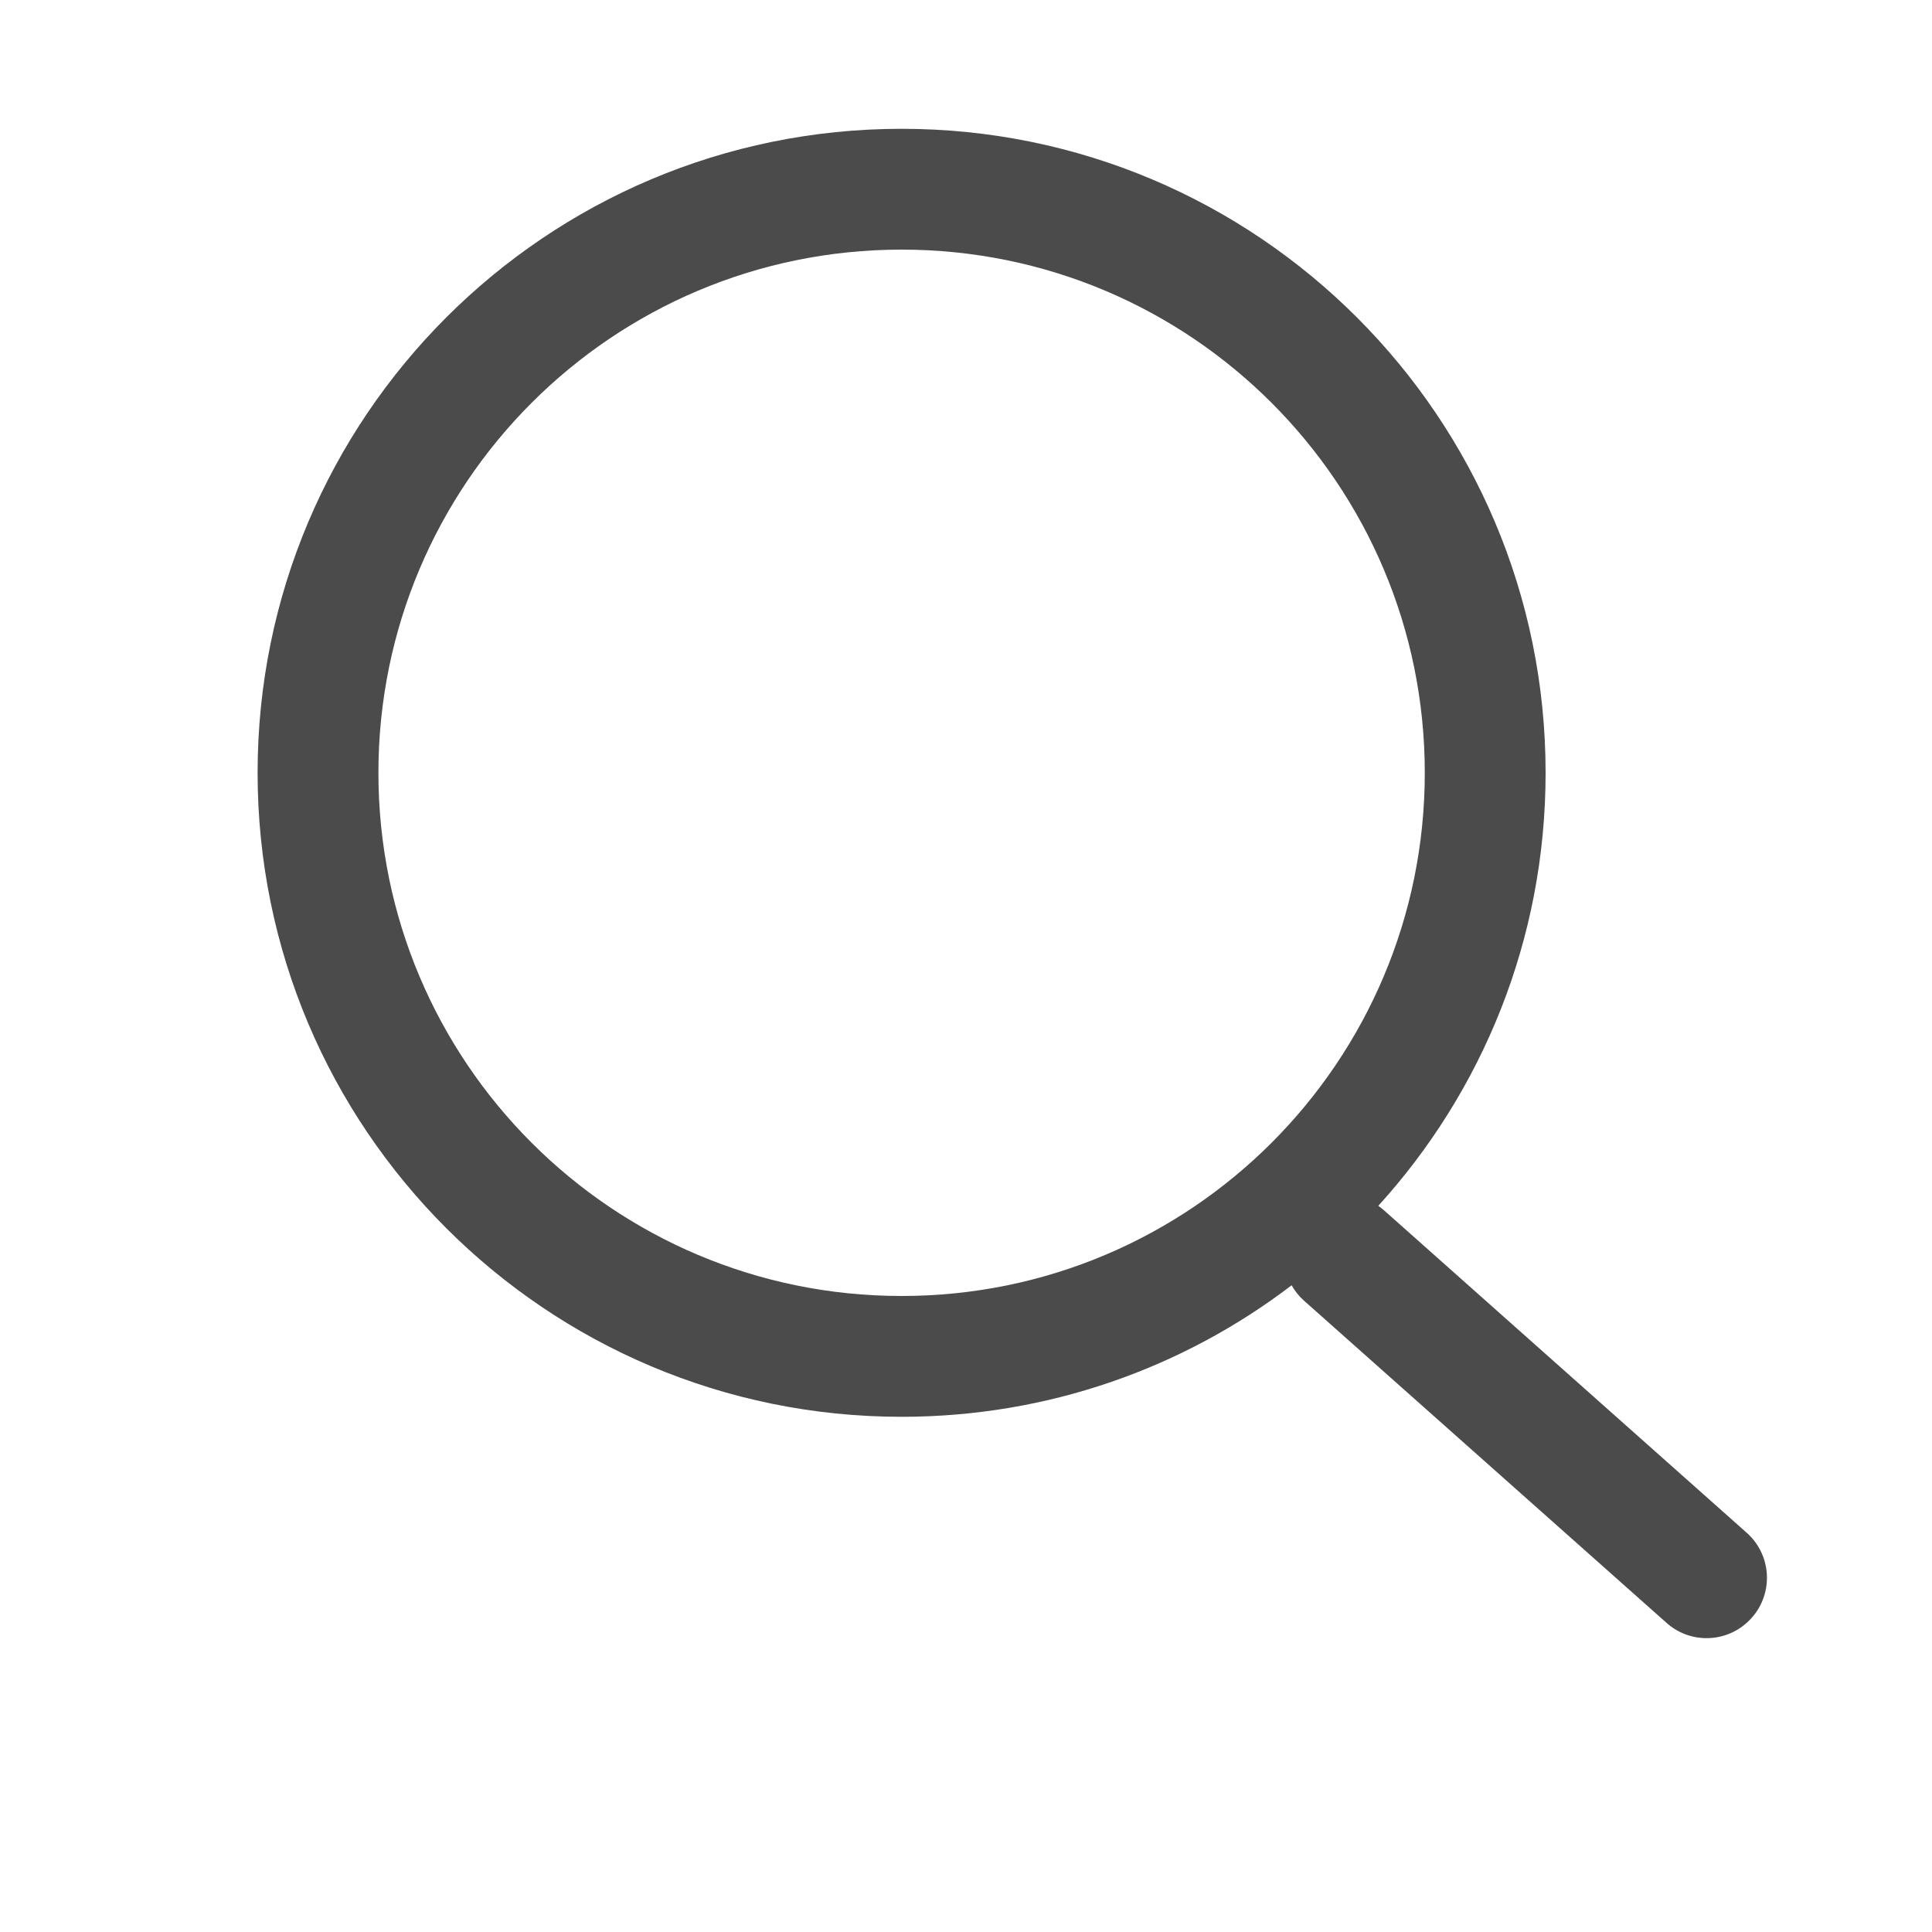 <svg width="15" height="15" viewBox="0 0 15 15" fill="none" xmlns="http://www.w3.org/2000/svg">
<path fill-rule="evenodd" clip-rule="evenodd" d="M10.028 9.979C9.188 10.62 8.138 11 7 11C4.239 11 2 8.761 2 6C2 3.239 4.239 1 7 1C9.761 1 12 3.239 12 6C12 7.295 11.508 8.474 10.701 9.362C10.717 9.373 10.733 9.386 10.749 9.4L13.561 11.9C13.755 12.072 13.772 12.368 13.6 12.561C13.428 12.755 13.132 12.772 12.939 12.6L10.126 10.1C10.086 10.065 10.053 10.023 10.028 9.979ZM11.062 6C11.062 8.244 9.244 10.062 7 10.062C4.756 10.062 2.938 8.244 2.938 6C2.938 3.756 4.756 1.938 7 1.938C9.244 1.938 11.062 3.756 11.062 6Z" fill="#4B4B4B"/>
</svg>

